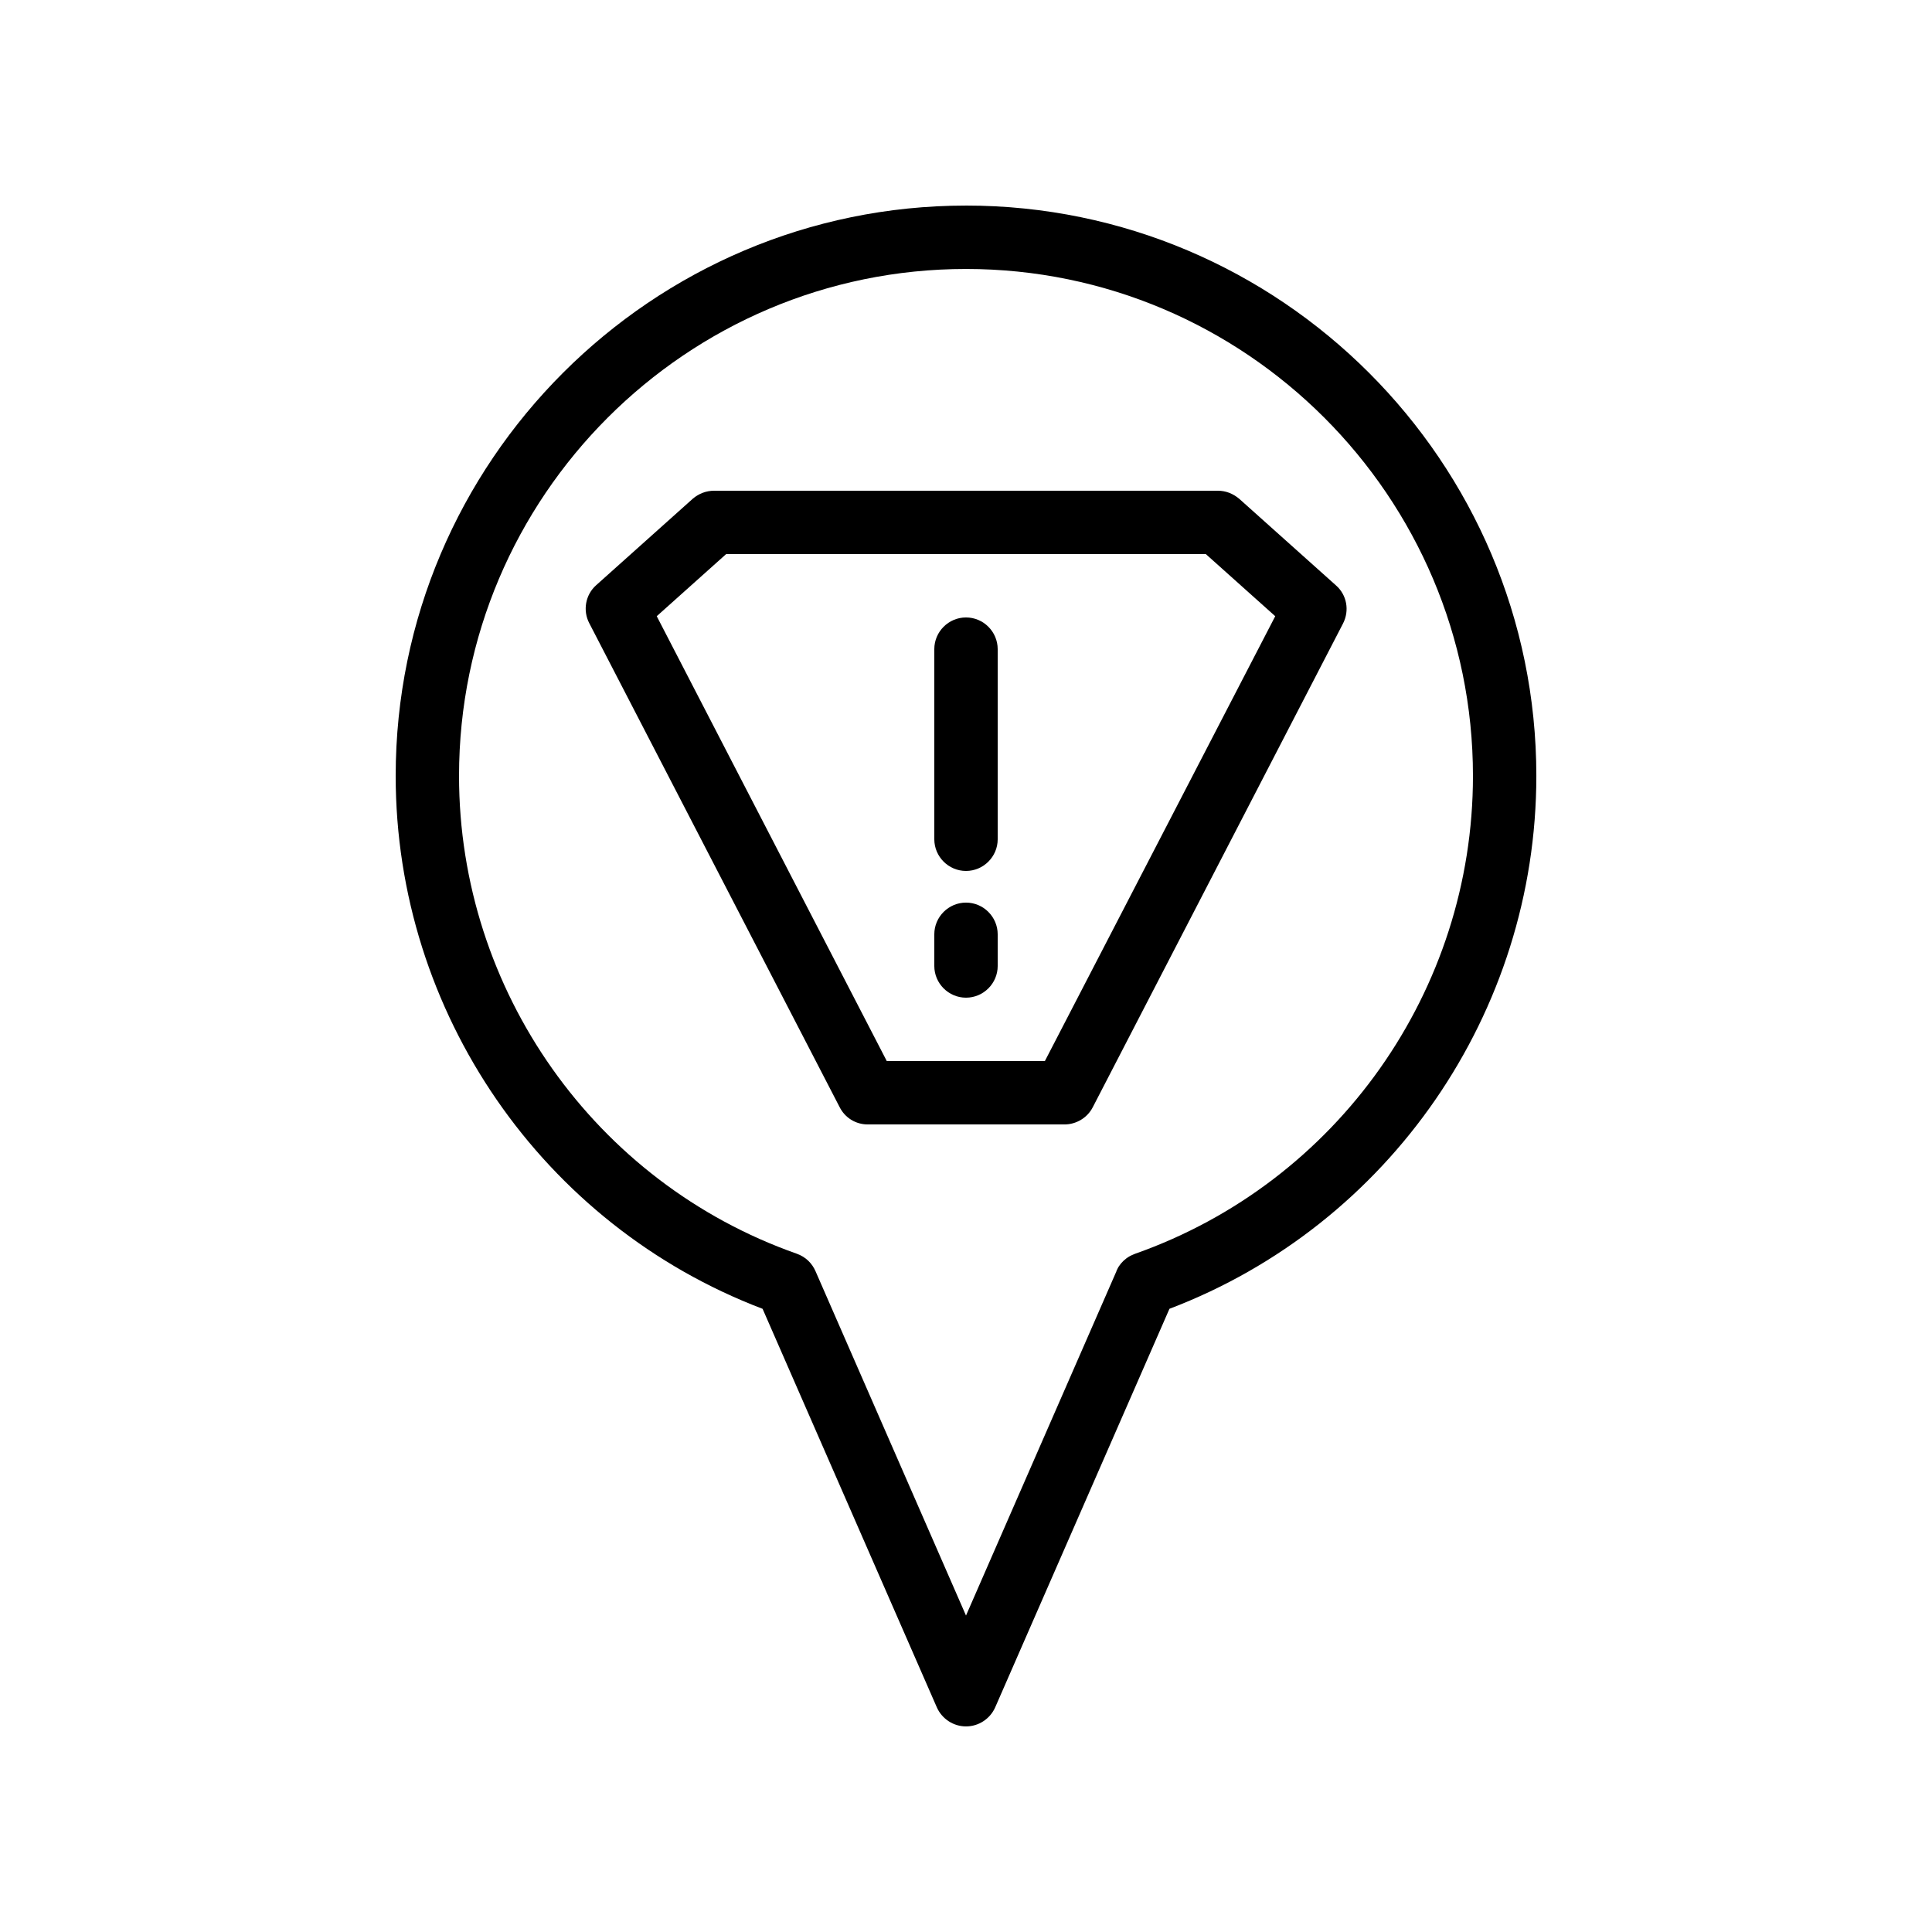 <?xml version="1.0" encoding="UTF-8"?>
<!-- Uploaded to: ICON Repo, www.svgrepo.com, Generator: ICON Repo Mixer Tools -->
<svg fill="#000000" width="800px" height="800px" version="1.1" viewBox="144 144 512 512" xmlns="http://www.w3.org/2000/svg">
 <g>
  <path d="m400 198.48c-83.297 0-151.14 67.848-151.14 151.14 0 62.723 38.961 119.07 97.234 141.23l46.184 105.63c1.344 3.019 4.367 5.035 7.727 5.035s6.383-2.016 7.727-5.039l46.184-105.63c58.27-22.168 97.23-78.508 97.23-141.23 0-83.297-67.844-151.14-151.14-151.14zm44.836 277.77c-0.168 0.082-0.418 0.168-0.586 0.25-1.258 0.504-2.352 1.344-3.191 2.352-0.418 0.504-0.754 1.008-1.008 1.594-0.082 0.168-0.168 0.25-0.168 0.418l-39.883 91.277-39.887-91.273c-0.922-2.098-2.602-3.777-4.953-4.617-53.488-18.809-89.512-69.777-89.512-126.62 0-74.059 60.289-134.35 134.35-134.35s134.35 60.289 134.35 134.35c0.004 56.848-35.934 107.73-89.508 126.62z"/>
  <path d="m466.75 274.05h-133.51c-2.098 0-4.031 0.754-5.625 2.098l-25.609 22.922c-2.856 2.519-3.609 6.719-1.848 10.078l66.336 128.22c1.422 2.856 4.277 4.621 7.469 4.621h52.145c3.106 0 6.047-1.762 7.473-4.535l66.336-128.22c1.762-3.441 1.008-7.559-1.848-10.078l-25.609-22.922c-1.68-1.43-3.613-2.184-5.711-2.184zm-45.848 151.14h-41.898l-60.961-117.89 18.387-16.457h127.13l18.391 16.457z"/>
  <path d="m400 307.63c-4.617 0-8.398 3.777-8.398 8.398v50.383c0 4.617 3.777 8.398 8.398 8.398 4.617 0 8.398-3.777 8.398-8.398v-50.383c-0.004-4.621-3.781-8.398-8.398-8.398z"/>
  <path d="m400 383.2c-4.617 0-8.398 3.777-8.398 8.398v8.398c0 4.617 3.777 8.398 8.398 8.398 4.617 0 8.398-3.777 8.398-8.398v-8.398c-0.004-4.617-3.781-8.398-8.398-8.398z"/>
 </g>
</svg>